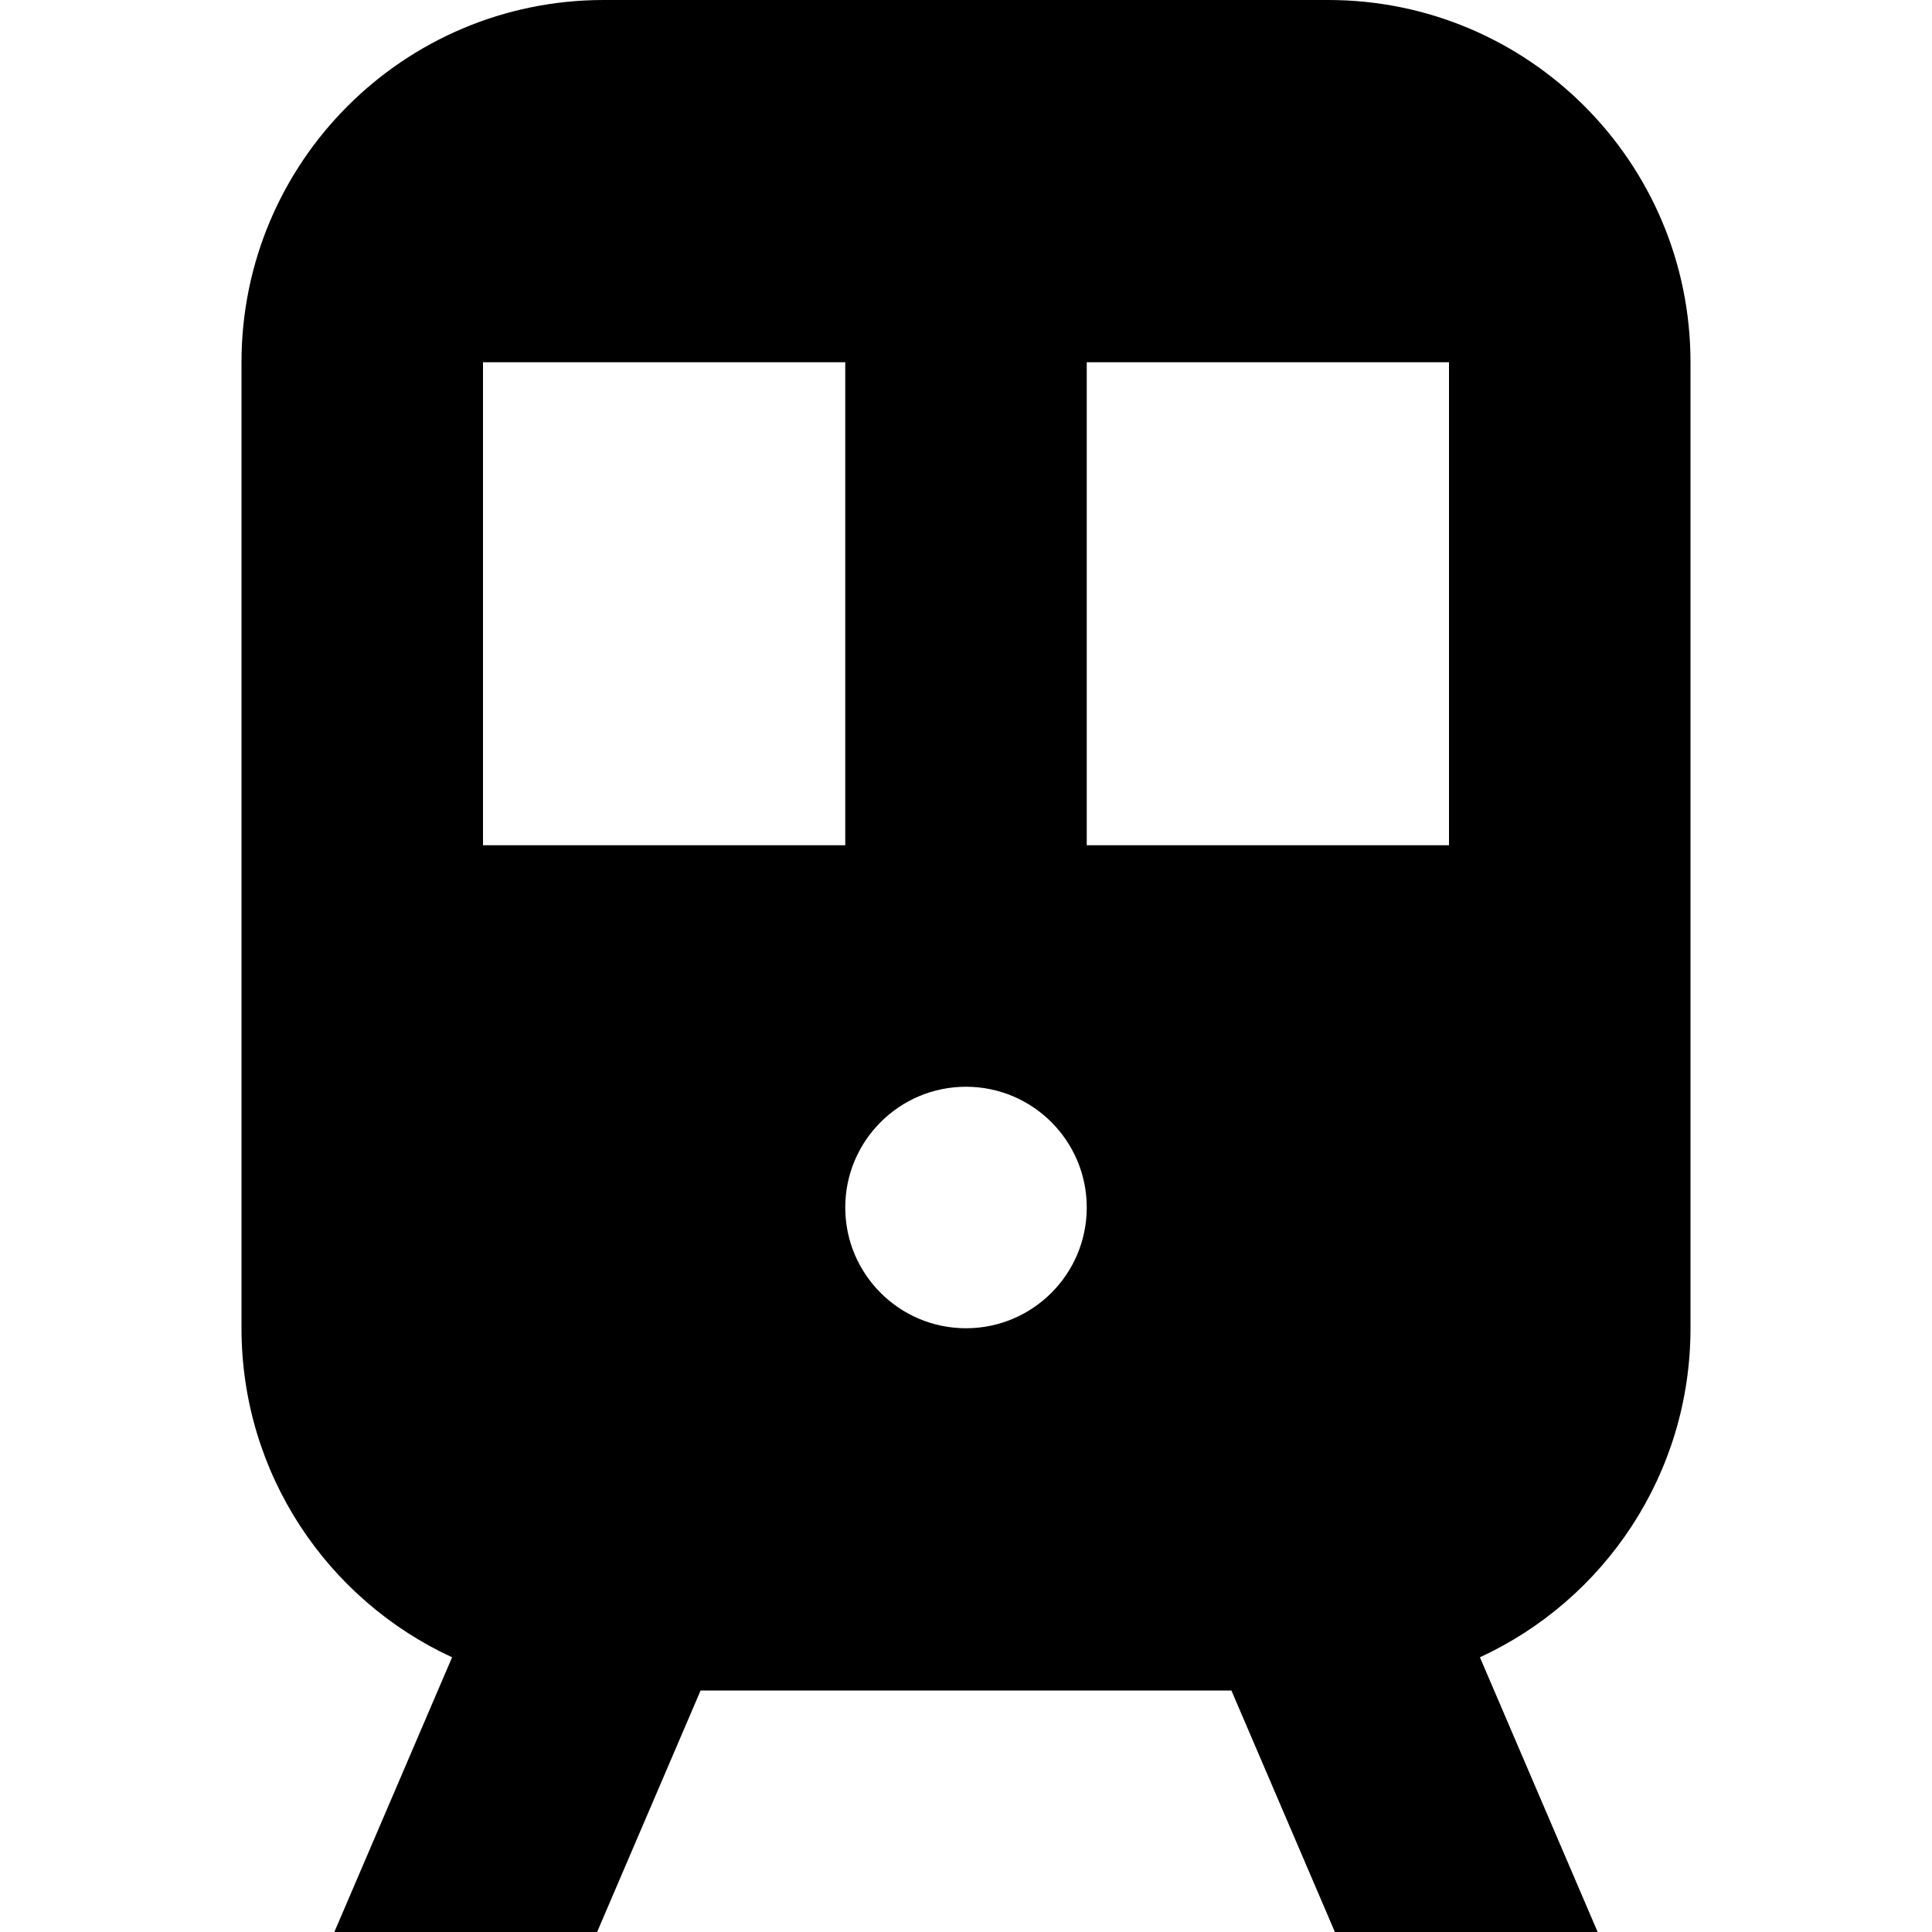 <?xml version="1.0" encoding="utf-8"?>
<svg width="800px" height="800px" viewBox="0 0 16 16" fill="none" xmlns="http://www.w3.org/2000/svg">
<path fill-rule="evenodd" clip-rule="evenodd" d="M2 3C2 1.343 3.343 0 5 0H11C12.657 0 14 1.343 14 3V11C14 12.208 13.286 13.25 12.256 13.725L13.231 16H11.055L10.198 14H5.802L4.945 16H2.769L3.744 13.725C2.714 13.25 2 12.208 2 11V3ZM4 3H7V7H4V3ZM12 3H9V7H12V3ZM9 10C9 10.552 8.552 11 8 11C7.448 11 7 10.552 7 10C7 9.448 7.448 9 8 9C8.552 9 9 9.448 9 10Z" fill="#000000"/>
</svg>